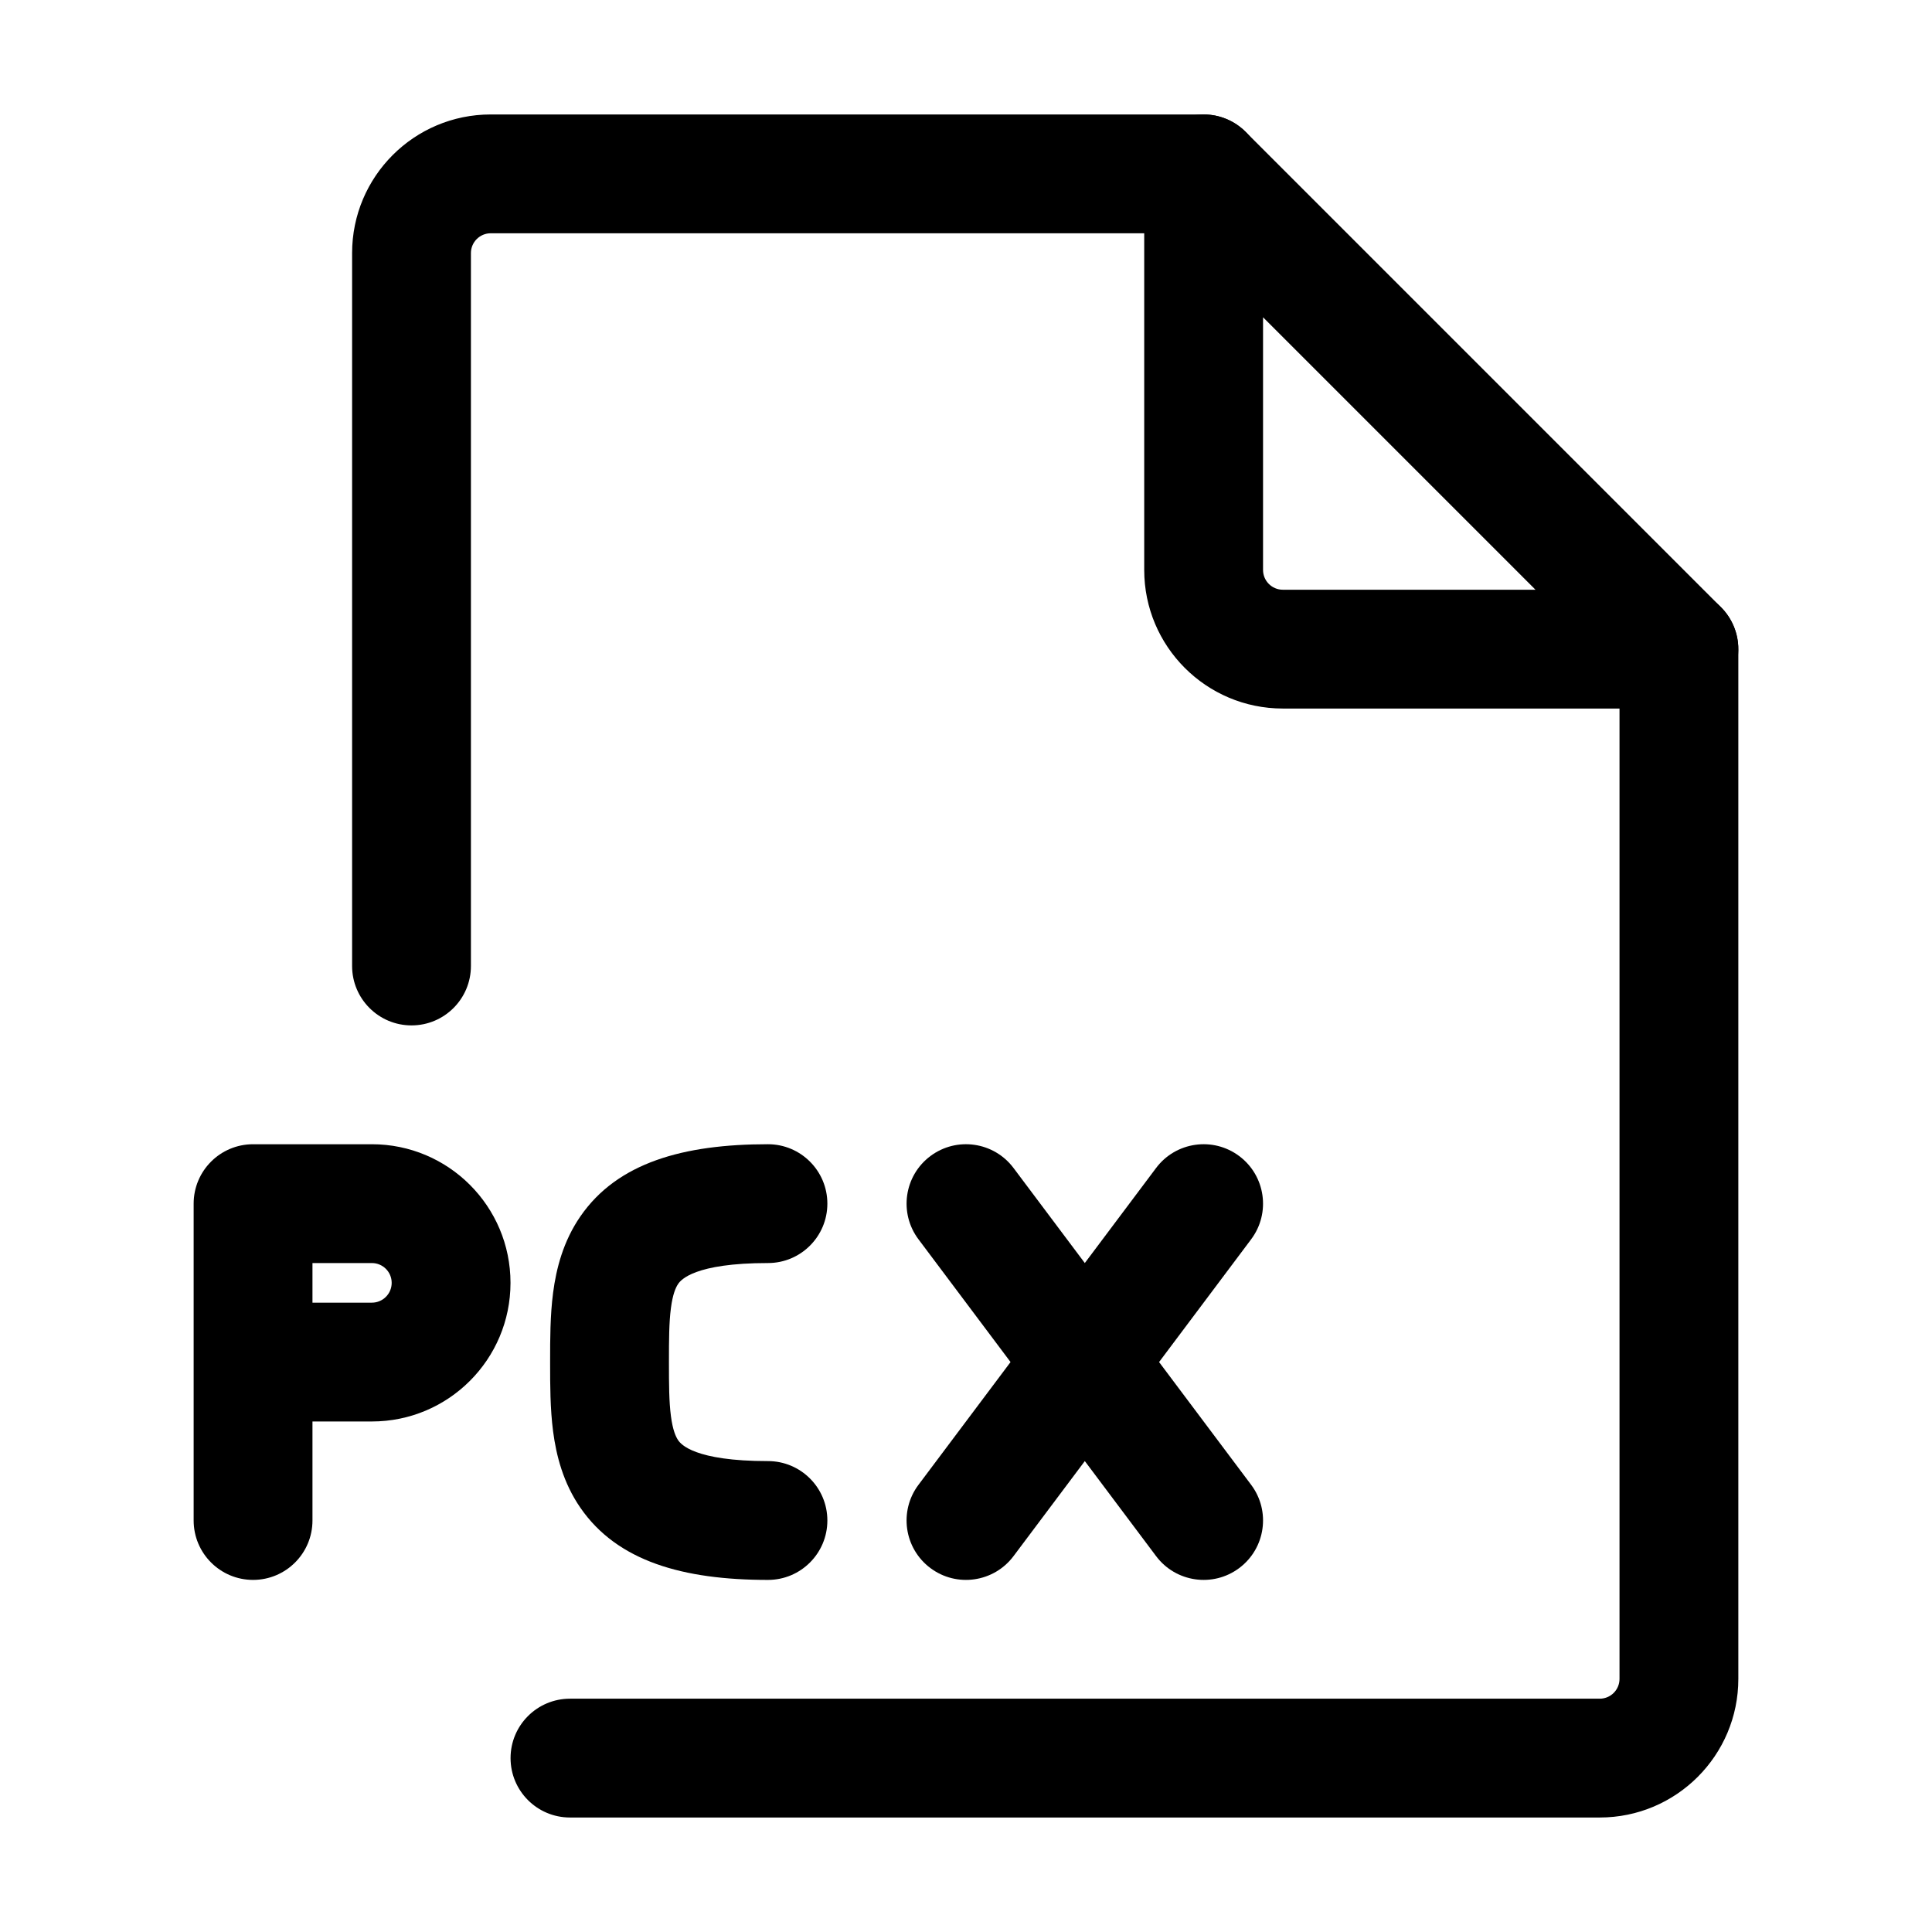 <?xml version="1.0" encoding="UTF-8"?>
<!-- Uploaded to: ICON Repo, www.svgrepo.com, Generator: ICON Repo Mixer Tools -->
<svg fill="#000000" width="800px" height="800px" version="1.1" viewBox="144 144 512 512" xmlns="http://www.w3.org/2000/svg">
 <g fill-rule="evenodd">
  <path d="m237.31 211.07c0-20.289 16.449-36.738 36.738-36.738h188.93c8.691 0 15.742 7.051 15.742 15.746s-7.051 15.742-15.742 15.742h-188.93c-2.898 0-5.25 2.352-5.25 5.25v188.93c0 8.695-7.047 15.742-15.742 15.742-8.695 0-15.746-7.047-15.746-15.742zm351.62 89.215c8.695 0 15.746 7.051 15.746 15.746v272.89c0 20.289-16.449 36.738-36.738 36.738h-272.89c-8.695 0-15.746-7.051-15.746-15.746 0-8.695 7.051-15.742 15.746-15.742h272.89c2.902 0 5.25-2.352 5.25-5.25v-272.89c0-8.695 7.047-15.746 15.742-15.746z"/>
  <path d="m195.32 462.98c0-8.695 7.051-15.746 15.746-15.746h31.488c20.289 0 36.734 16.449 36.734 36.734 0 20.289-16.445 36.738-36.734 36.738h-15.746v26.238c0 8.695-7.047 15.746-15.742 15.746-8.695 0-15.746-7.051-15.746-15.746zm31.488 26.238h15.746c2.898 0 5.246-2.348 5.246-5.25 0-2.898-2.348-5.246-5.246-5.246h-15.746z"/>
  <path d="m456.95 175.53c5.883-2.434 12.656-1.09 17.156 3.414l125.95 125.95c4.504 4.504 5.852 11.273 3.414 17.156-2.438 5.883-8.18 9.719-14.547 9.719h-104.96c-20.285 0-36.734-16.445-36.734-36.734v-104.96c0-6.367 3.836-12.109 9.719-14.547zm21.77 52.555v66.953c0 2.898 2.348 5.246 5.246 5.246h66.953z"/>
  <path d="m321.8 490.66c-0.496 3.812-0.523 8.254-0.523 14.301 0 6.051 0.027 10.492 0.523 14.305 0.48 3.672 1.266 5.465 1.938 6.438 0.699 1.016 4.277 5.5 23.781 5.5 8.695 0 15.742 7.047 15.742 15.742 0 8.695-7.047 15.746-15.742 15.746-22.484 0-39.898-4.914-49.691-19.094-4.578-6.625-6.418-13.883-7.25-20.254-0.789-6.051-0.789-12.449-0.789-17.895v-0.488-0.484c0-5.445 0-11.844 0.789-17.895 0.832-6.375 2.672-13.629 7.25-20.254 9.793-14.18 27.207-19.094 49.691-19.094 8.695 0 15.742 7.051 15.742 15.746 0 8.691-7.047 15.742-15.742 15.742-19.504 0-23.082 4.484-23.781 5.5-0.672 0.973-1.457 2.766-1.938 6.438z"/>
  <path d="m390.55 450.38c6.957-5.215 16.828-3.805 22.043 3.148l62.977 83.969c5.215 6.957 3.809 16.824-3.148 22.043s-16.824 3.809-22.043-3.148l-62.977-83.969c-5.215-6.957-3.809-16.824 3.148-22.043z"/>
  <path d="m472.42 450.38c-6.957-5.215-16.824-3.805-22.043 3.148l-62.977 83.969c-5.215 6.957-3.809 16.824 3.148 22.043s16.828 3.809 22.043-3.148l62.977-83.969c5.215-6.957 3.809-16.824-3.148-22.043z"/>
 </g>
</svg>